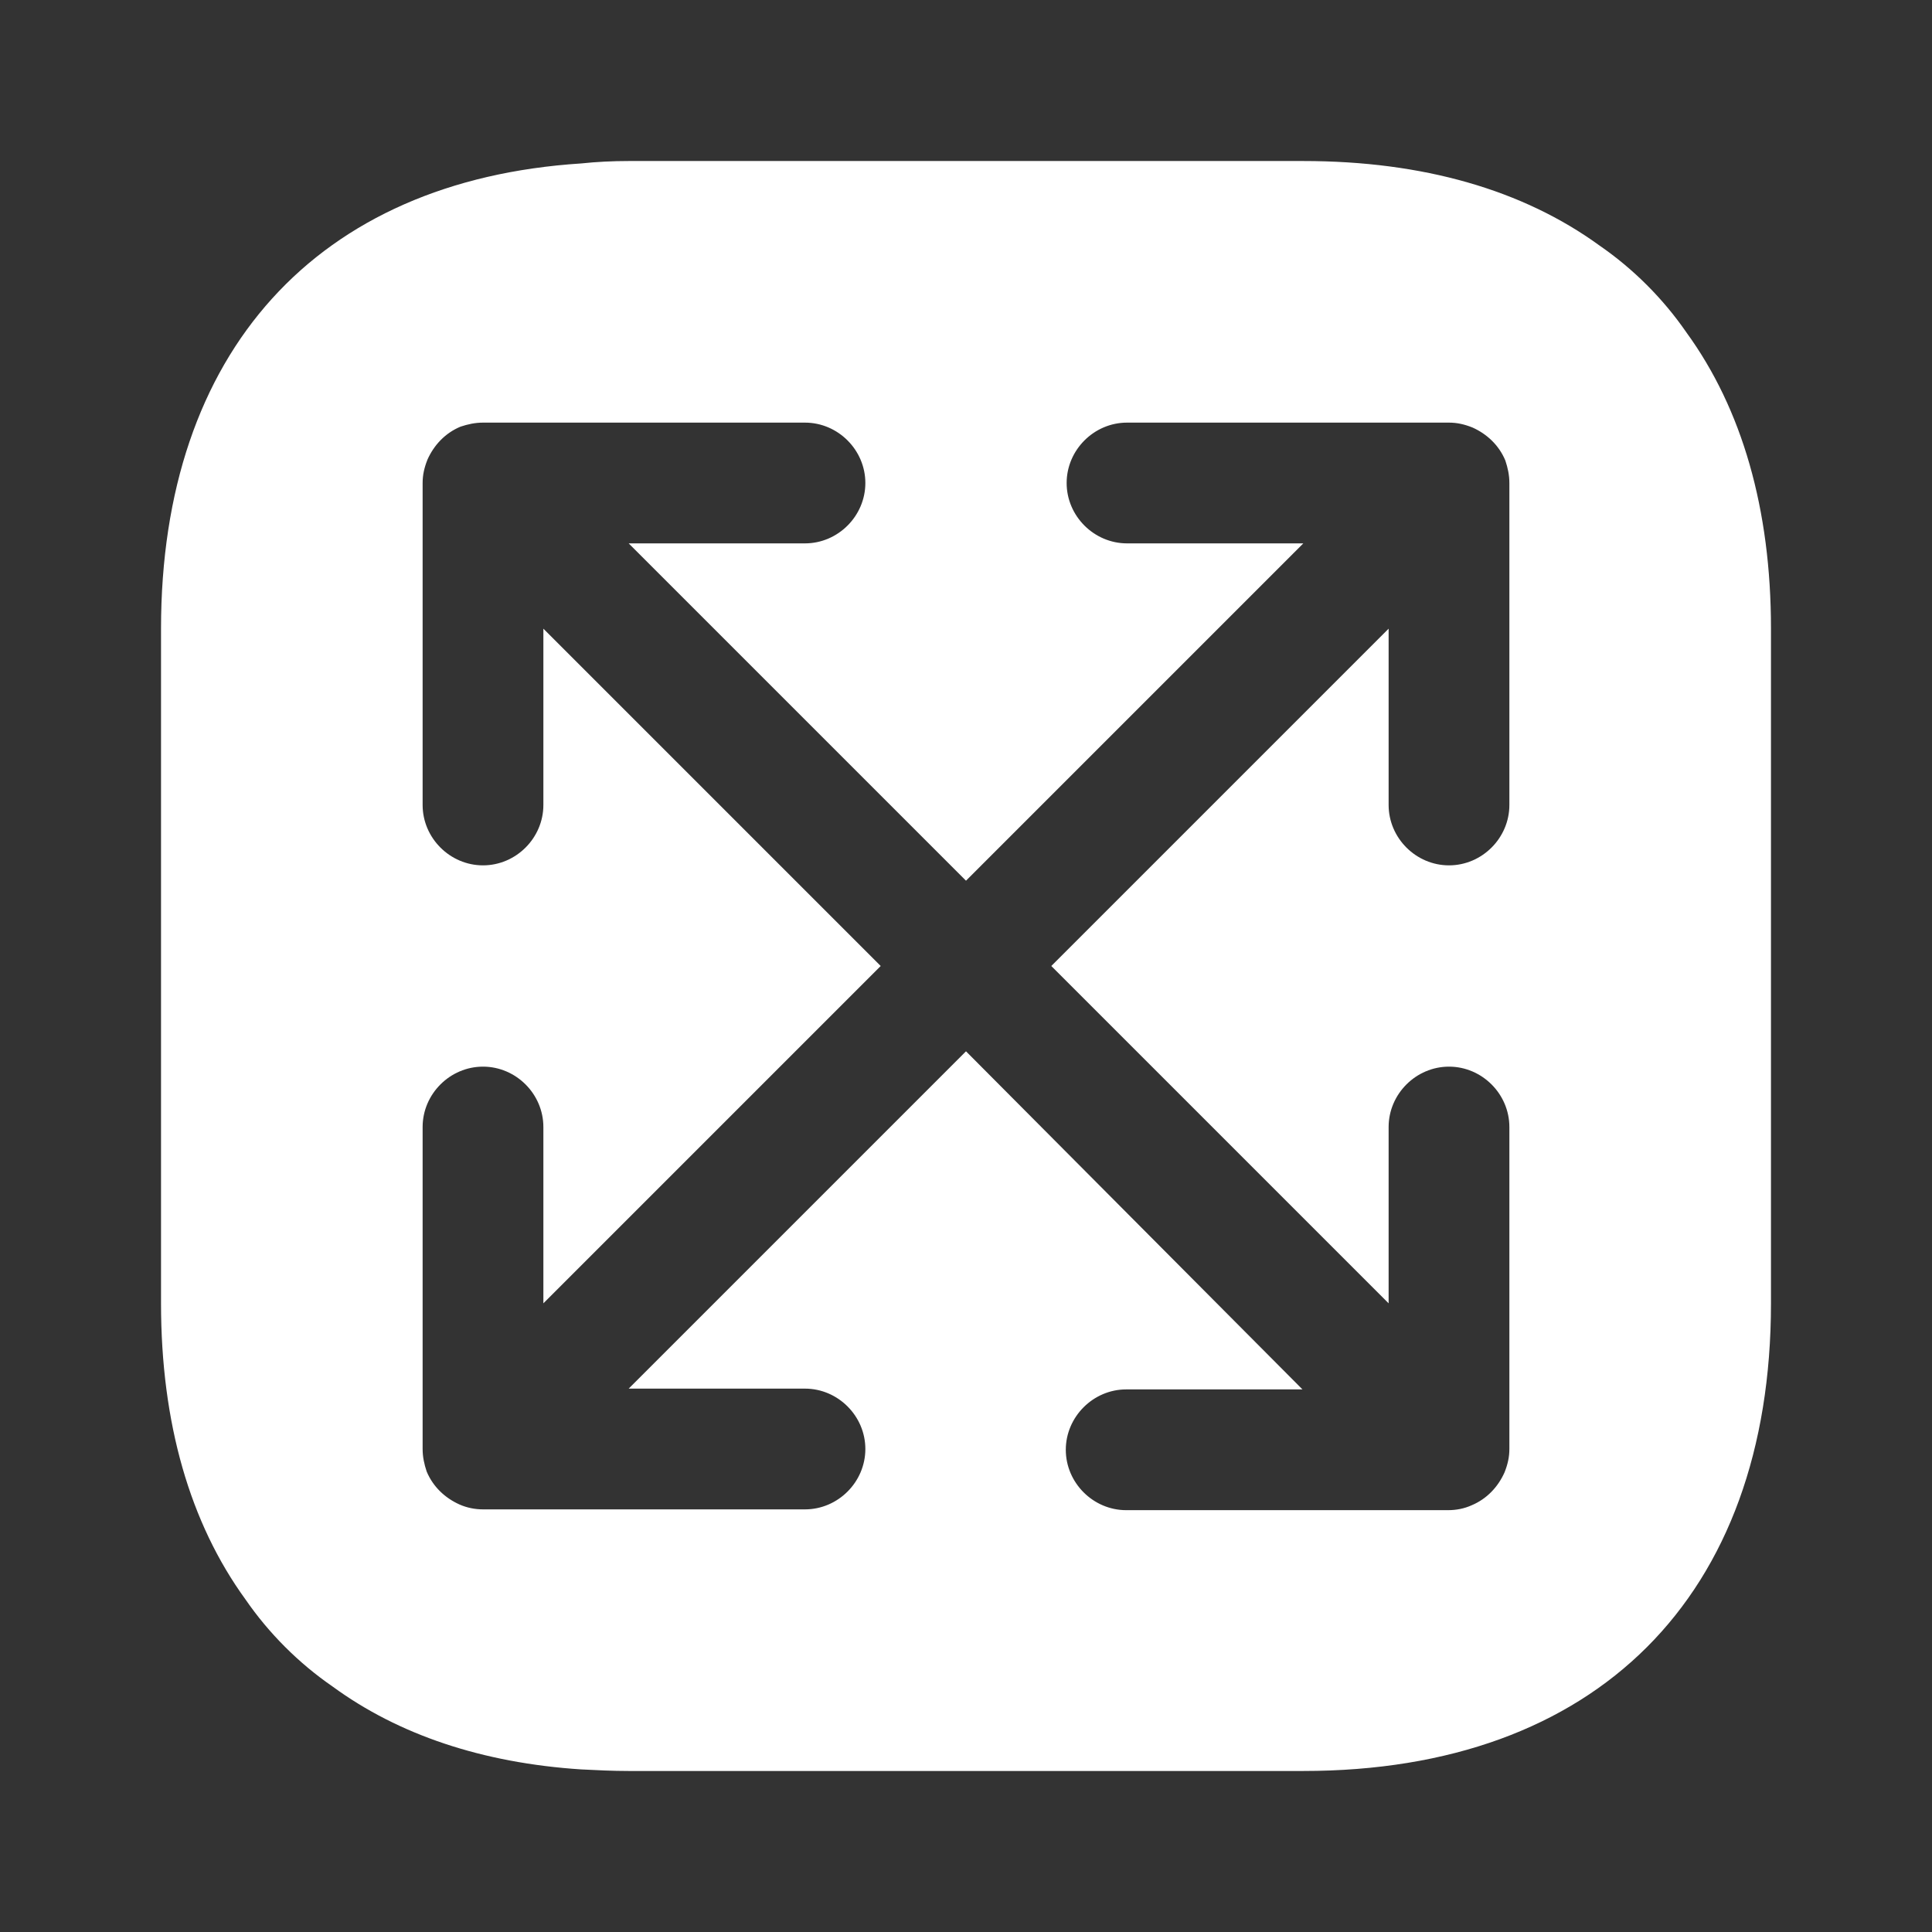 <svg width="32" height="32" viewBox="0 0 32 32" fill="none" xmlns="http://www.w3.org/2000/svg">
<rect x="0" y="0" width="32" height="32" fill="#333333" stroke="none"/>
<path d="M27.933 5.507C27.547 4.947 27.053 4.453 26.493 4.067C25.227 3.147 23.573 2.667 21.587 2.667H10.413C10.147 2.667 9.88 2.68 9.627 2.707C5.253 2.987 2.667 5.827 2.667 10.413V21.587C2.667 23.573 3.147 25.227 4.067 26.493C4.453 27.053 4.947 27.547 5.507 27.933C6.6 28.733 7.987 29.2 9.627 29.307C9.88 29.32 10.147 29.333 10.413 29.333H21.587C26.44 29.333 29.333 26.44 29.333 21.587V10.413C29.333 8.427 28.853 6.773 27.933 5.507ZM25 13.333C25 13.88 24.547 14.333 24 14.333C23.453 14.333 23 13.88 23 13.333V10.413L17.413 16L23 21.587V18.667C23 18.12 23.453 17.667 24 17.667C24.547 17.667 25 18.12 25 18.667V24C25 24.133 24.973 24.253 24.92 24.387C24.813 24.627 24.627 24.827 24.373 24.933C24.253 24.987 24.12 25.013 23.987 25.013H18.653C18.107 25.013 17.653 24.56 17.653 24.013C17.653 23.467 18.107 23.013 18.653 23.013H21.573L16 17.413L10.413 23H13.333C13.88 23 14.333 23.453 14.333 24C14.333 24.547 13.88 25 13.333 25H8C7.867 25 7.733 24.973 7.613 24.92C7.373 24.813 7.173 24.627 7.067 24.373C7.027 24.253 7 24.133 7 24V18.667C7 18.12 7.453 17.667 8 17.667C8.547 17.667 9 18.12 9 18.667V21.587L14.587 16L9 10.413V13.333C9 13.88 8.547 14.333 8 14.333C7.453 14.333 7 13.88 7 13.333V8C7 7.867 7.027 7.747 7.08 7.613C7.187 7.373 7.373 7.173 7.627 7.067C7.747 7.027 7.867 7 8 7H13.333C13.88 7 14.333 7.453 14.333 8C14.333 8.547 13.88 9 13.333 9H10.413L16 14.587L21.587 9H18.667C18.12 9 17.667 8.547 17.667 8C17.667 7.453 18.12 7 18.667 7H24C24.133 7 24.253 7.027 24.387 7.08C24.627 7.187 24.827 7.373 24.933 7.627C24.973 7.747 25 7.867 25 8V13.333Z" fill="white"/>
</svg>
